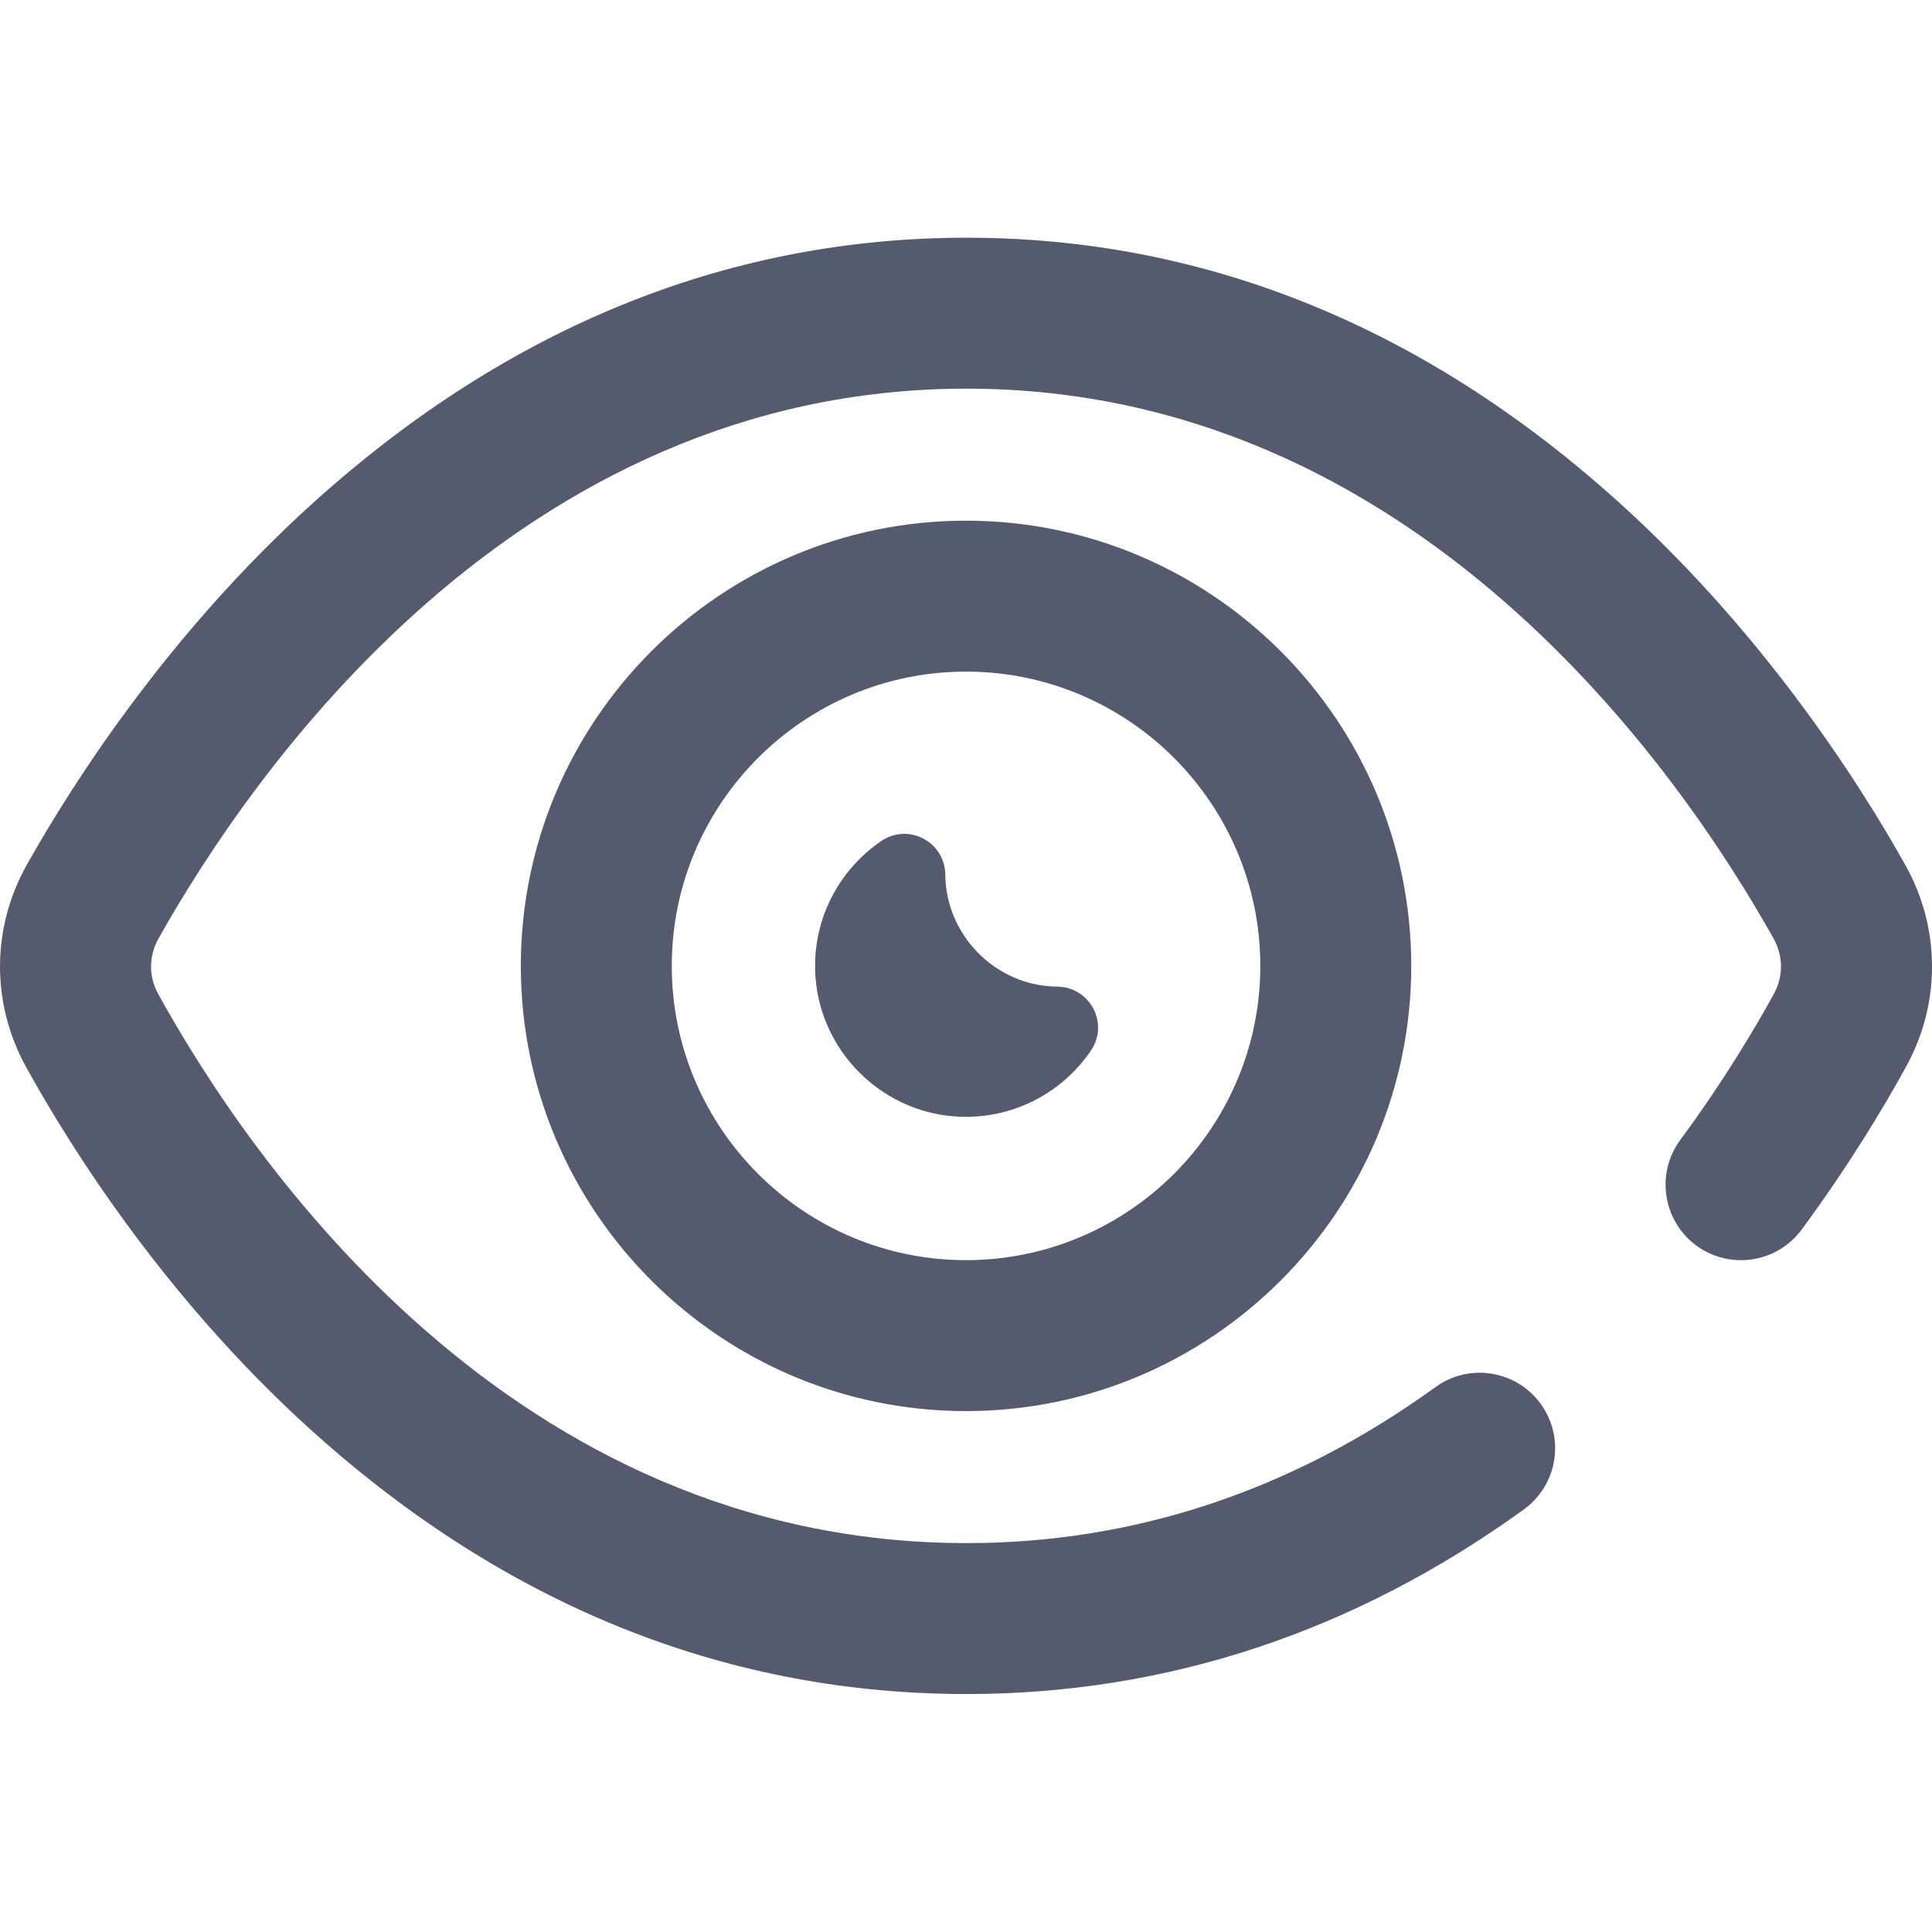 <svg width="24" height="24" viewBox="0 0 24 24" fill="none" xmlns="http://www.w3.org/2000/svg">
    <g clip-path="url(#clip0)">
        <path d="M12.007 21.044C9.091 21.044 6.412 19.995 4.047 17.927C2.121 16.243 0.887 14.275 0.323 13.253C-0.111 12.465 -0.107 11.527 0.333 10.743C0.907 9.721 2.157 7.756 4.085 6.073C6.457 4.003 9.123 2.953 12.007 2.953C14.893 2.953 17.557 4.004 19.926 6.076C21.852 7.759 23.098 9.725 23.669 10.746C24.107 11.528 24.111 12.464 23.679 13.249C23.419 13.723 22.982 14.459 22.382 15.273C22.075 15.69 21.488 15.778 21.071 15.472C20.655 15.164 20.566 14.577 20.873 14.161C21.412 13.43 21.803 12.771 22.036 12.346C22.154 12.131 22.153 11.876 22.033 11.661C20.884 9.607 17.606 4.828 12.007 4.828C6.409 4.828 3.121 9.606 1.968 11.661C1.847 11.875 1.846 12.132 1.965 12.347C3.096 14.398 6.34 19.169 12.007 19.169C14.094 19.169 16.053 18.517 17.832 17.231C18.251 16.927 18.837 17.021 19.14 17.441C19.444 17.86 19.35 18.446 18.931 18.75C16.826 20.272 14.497 21.044 12.007 21.044ZM17.531 11.999C17.531 8.949 15.05 6.468 12 6.468C8.951 6.468 6.47 8.949 6.47 11.999C6.47 15.048 8.951 17.529 12 17.529C15.05 17.529 17.531 15.048 17.531 11.999ZM15.656 11.999C15.656 14.014 14.016 15.654 12 15.654C9.985 15.654 8.345 14.014 8.345 11.999C8.345 9.983 9.985 8.343 12 8.343C14.016 8.343 15.656 9.983 15.656 11.999ZM13.052 12.253C12.333 12.205 11.76 11.604 11.743 10.884C11.743 10.878 11.743 10.872 11.743 10.866C11.738 10.457 11.285 10.218 10.947 10.448C10.414 10.811 10.077 11.442 10.131 12.147C10.202 13.06 10.939 13.797 11.852 13.868C12.557 13.922 13.188 13.585 13.551 13.052C13.781 12.714 13.543 12.261 13.133 12.256C13.106 12.256 13.079 12.255 13.052 12.253Z" fill="#555B6F"/>
    </g>
    <defs>
        <clipPath id="clip0">
            <rect width="24" height="24" fill="white"/>
        </clipPath>
    </defs>
</svg>